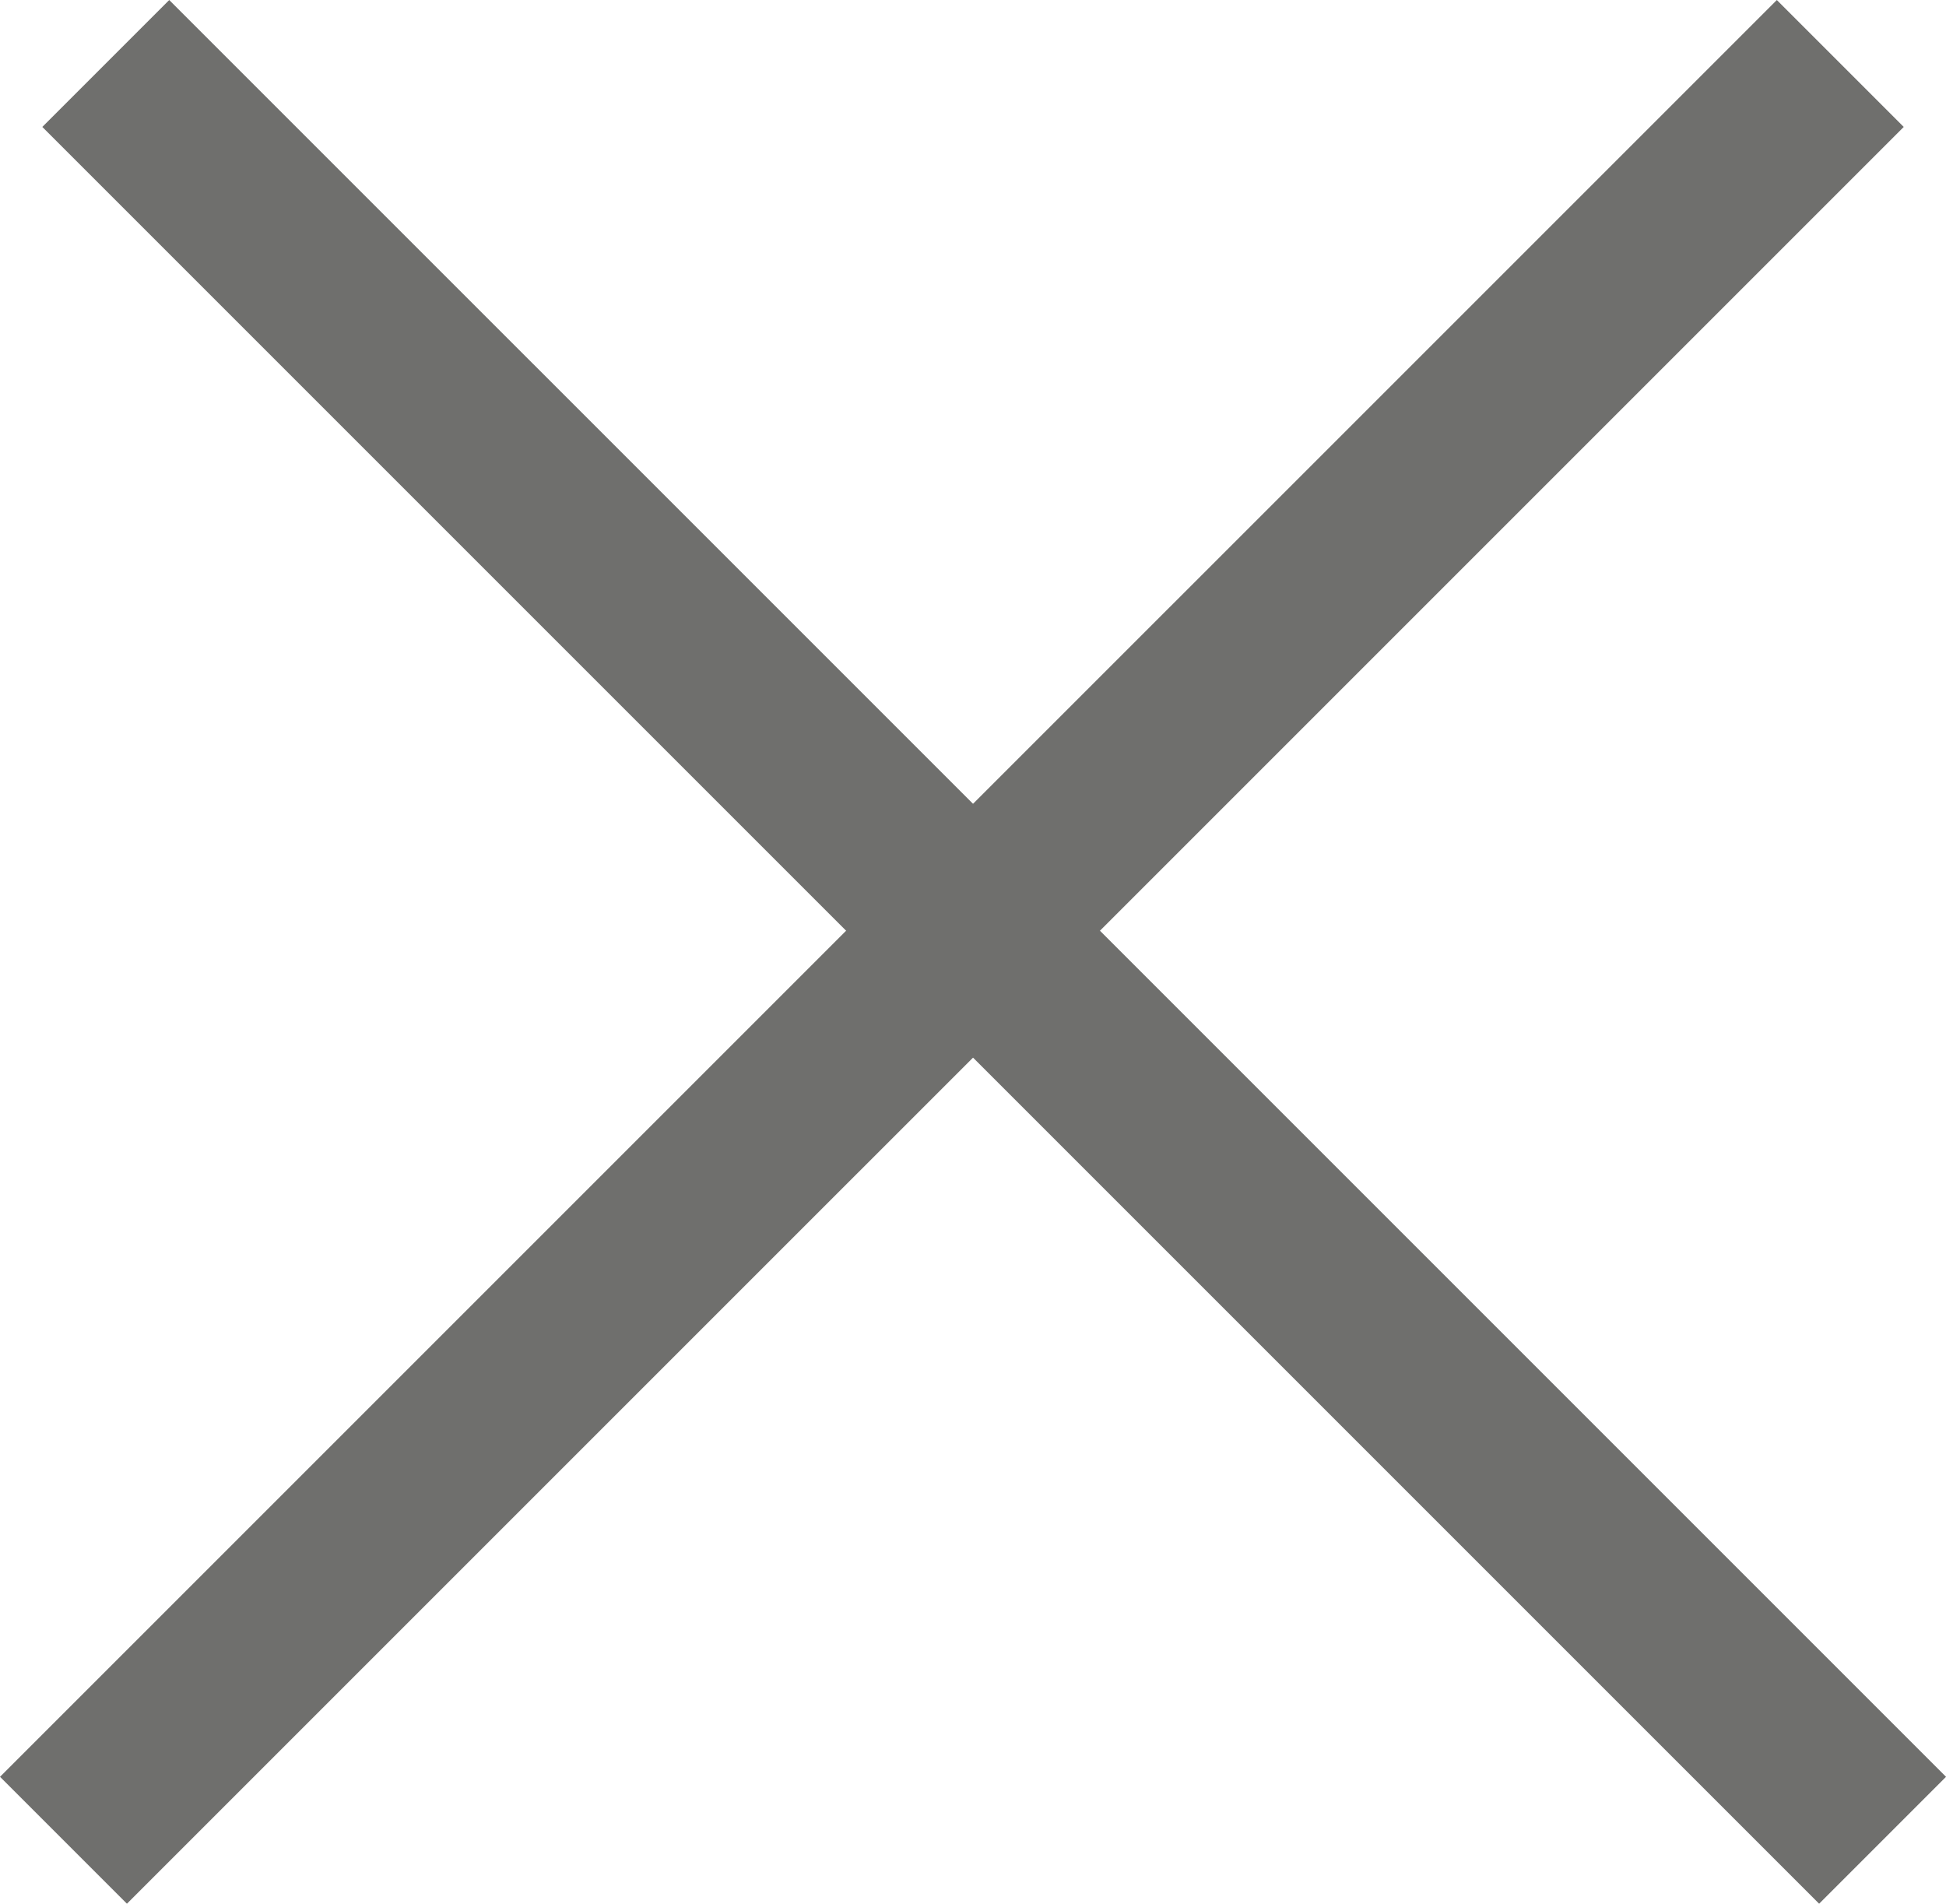 <?xml version="1.0" encoding="utf-8"?>
<!-- Generator: Adobe Illustrator 16.0.3, SVG Export Plug-In . SVG Version: 6.00 Build 0)  -->
<!DOCTYPE svg PUBLIC "-//W3C//DTD SVG 1.1//EN" "http://www.w3.org/Graphics/SVG/1.1/DTD/svg11.dtd">
<svg version="1.1" id="Warstwa_1" xmlns:x="http://ns.adobe.com/Extensibility/1.0/" xmlns:i="http://ns.adobe.com/AdobeIllustrator/10.0/" xmlns:graph="http://ns.adobe.com/Graphs/1.0/"
	 xmlns="http://www.w3.org/2000/svg" xmlns:xlink="http://www.w3.org/1999/xlink" x="0px" y="0px" width="32.527px"
	 height="31.819px" viewBox="0 0 32.527 31.819" enable-background="new 0 0 32.527 31.819" xml:space="preserve">
<g>
	<line fill="none" stroke="#6f6f6d" stroke-width="3" stroke-miterlimit="10" x1="1.768" y1="1.061" x2="31.467" y2="30.759"/>
	<line fill="none" stroke="#6f6f6d" stroke-width="3" stroke-miterlimit="10" x1="30.76" y1="1.061" x2="1.061" y2="30.759"/>
</g>
</svg>
